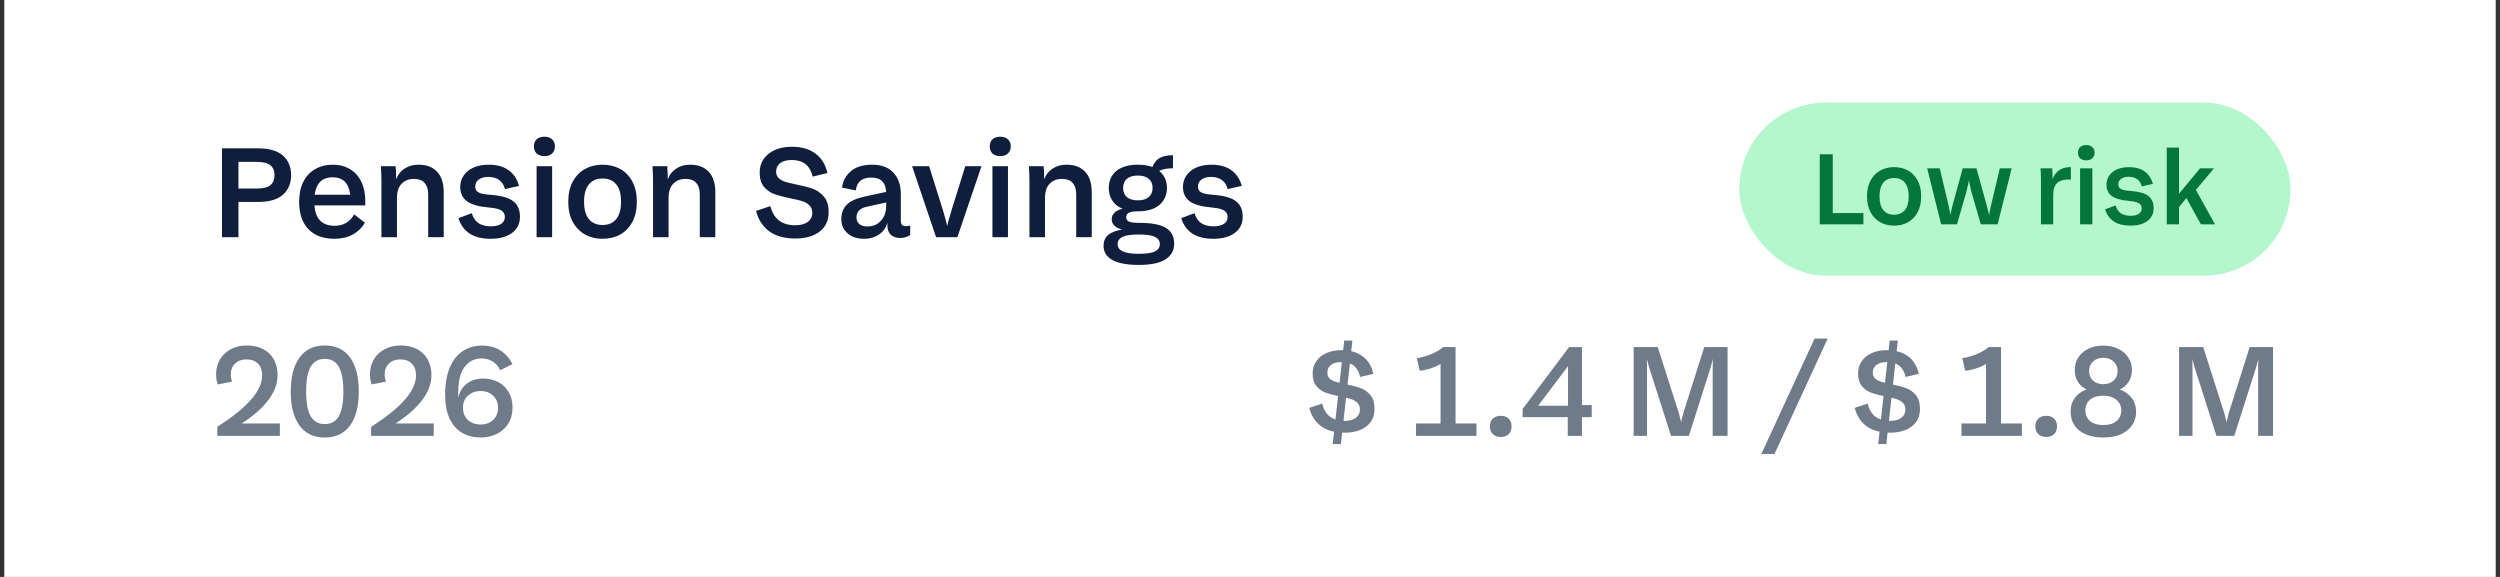 <?xml version="1.0" encoding="UTF-8"?> <svg xmlns="http://www.w3.org/2000/svg" width="390" height="90" viewBox="0 0 390 90" fill="none"><rect x="0" y="0" width="390" height="90" fill="#333333" stroke="none"/><rect width="388.667" height="90" transform="translate(0.664)" fill="white"></rect><path d="M34.629 23.143H37.199V37H34.629V23.143ZM36.154 29.413H40C41.031 29.413 41.756 29.239 42.174 28.891C42.605 28.529 42.822 28.006 42.822 27.323C42.822 26.641 42.605 26.125 42.174 25.777C41.756 25.428 41.031 25.254 40 25.254H36.154V23.143H40.272C41.999 23.143 43.288 23.52 44.138 24.272C44.988 25.024 45.413 26.041 45.413 27.323C45.413 28.605 44.988 29.622 44.138 30.375C43.288 31.127 41.999 31.503 40.272 31.503H36.154V29.413ZM52.182 37.251C50.427 37.251 49.068 36.749 48.107 35.746C47.145 34.743 46.665 33.322 46.665 31.482C46.665 30.27 46.881 29.232 47.312 28.368C47.758 27.491 48.378 26.829 49.173 26.383C49.967 25.923 50.886 25.693 51.931 25.693C52.949 25.693 53.833 25.923 54.586 26.383C55.352 26.829 55.944 27.483 56.362 28.347C56.78 29.197 56.989 30.221 56.989 31.42V32.047H48.587V30.375H55.589L54.669 31.441C54.697 30.187 54.481 29.246 54.021 28.619C53.562 27.978 52.851 27.658 51.89 27.658C50.942 27.658 50.231 27.964 49.758 28.577C49.284 29.19 49.047 30.103 49.047 31.315V31.587C49.047 32.785 49.312 33.691 49.841 34.304C50.385 34.917 51.172 35.224 52.203 35.224C53.555 35.224 54.572 34.631 55.255 33.447L56.926 34.743C56.481 35.523 55.854 36.136 55.045 36.582C54.237 37.028 53.283 37.251 52.182 37.251ZM59.502 28.41C59.502 27.518 59.474 26.689 59.418 25.923H61.717C61.773 26.564 61.801 27.233 61.801 27.929H61.926V37H59.502V28.41ZM66.796 30.354C66.796 29.546 66.608 28.94 66.232 28.535C65.869 28.117 65.312 27.909 64.56 27.909C63.779 27.909 63.145 28.159 62.658 28.661C62.17 29.149 61.926 29.894 61.926 30.897H61.675V28.431C61.884 27.553 62.316 26.877 62.971 26.404C63.626 25.93 64.399 25.693 65.291 25.693C66.531 25.693 67.493 26.055 68.175 26.78C68.872 27.504 69.22 28.584 69.22 30.019V37H66.796V30.354ZM76.519 37.251C73.858 37.251 72.193 36.178 71.524 34.032L73.593 33.259C73.816 33.969 74.171 34.492 74.659 34.826C75.161 35.147 75.802 35.307 76.582 35.307C77.265 35.307 77.794 35.182 78.17 34.931C78.561 34.666 78.756 34.311 78.756 33.865C78.756 33.559 78.679 33.308 78.526 33.113C78.386 32.917 78.129 32.757 77.752 32.632C77.39 32.507 76.875 32.416 76.206 32.36C74.673 32.235 73.552 31.914 72.841 31.399C72.144 30.869 71.796 30.124 71.796 29.163C71.796 28.494 71.977 27.895 72.339 27.365C72.701 26.836 73.217 26.425 73.886 26.132C74.555 25.839 75.335 25.693 76.227 25.693C77.508 25.693 78.547 25.979 79.341 26.55C80.135 27.121 80.678 27.936 80.971 28.995L78.776 29.497C78.609 28.856 78.303 28.382 77.857 28.076C77.411 27.755 76.847 27.595 76.164 27.595C75.551 27.595 75.056 27.734 74.68 28.013C74.318 28.292 74.137 28.647 74.137 29.079C74.137 29.358 74.206 29.587 74.346 29.769C74.485 29.936 74.729 30.075 75.077 30.187C75.439 30.284 75.941 30.354 76.582 30.396C78.226 30.521 79.389 30.855 80.072 31.399C80.769 31.942 81.117 32.743 81.117 33.802C81.117 34.875 80.706 35.718 79.884 36.331C79.062 36.944 77.941 37.251 76.519 37.251ZM86.133 25.923V37H83.708V25.923H86.133ZM84.941 24.355C84.44 24.355 84.036 24.223 83.729 23.958C83.436 23.68 83.29 23.303 83.29 22.83C83.29 22.356 83.436 21.987 83.729 21.722C84.036 21.457 84.44 21.325 84.941 21.325C85.429 21.325 85.819 21.457 86.112 21.722C86.418 21.987 86.572 22.356 86.572 22.83C86.572 23.303 86.418 23.68 86.112 23.958C85.819 24.223 85.429 24.355 84.941 24.355ZM93.999 37.251C92.982 37.251 92.069 37.028 91.261 36.582C90.453 36.122 89.812 35.46 89.338 34.596C88.878 33.733 88.648 32.688 88.648 31.462C88.648 30.249 88.878 29.211 89.338 28.347C89.812 27.47 90.453 26.808 91.261 26.362C92.069 25.916 92.982 25.693 93.999 25.693C95.03 25.693 95.949 25.916 96.757 26.362C97.566 26.808 98.2 27.47 98.659 28.347C99.119 29.211 99.349 30.249 99.349 31.462C99.349 32.688 99.119 33.733 98.659 34.596C98.2 35.46 97.566 36.122 96.757 36.582C95.949 37.028 95.03 37.251 93.999 37.251ZM93.999 35.098C94.918 35.098 95.629 34.792 96.13 34.178C96.632 33.565 96.883 32.66 96.883 31.462C96.883 30.263 96.632 29.364 96.13 28.765C95.643 28.152 94.932 27.846 93.999 27.846C93.079 27.846 92.368 28.152 91.867 28.765C91.365 29.378 91.115 30.277 91.115 31.462C91.115 32.66 91.365 33.565 91.867 34.178C92.368 34.792 93.079 35.098 93.999 35.098ZM101.873 28.41C101.873 27.518 101.845 26.689 101.79 25.923H104.089C104.144 26.564 104.172 27.233 104.172 27.929H104.298V37H101.873V28.41ZM109.167 30.354C109.167 29.546 108.979 28.94 108.603 28.535C108.241 28.117 107.683 27.909 106.931 27.909C106.151 27.909 105.517 28.159 105.029 28.661C104.542 29.149 104.298 29.894 104.298 30.897H104.047V28.431C104.256 27.553 104.688 26.877 105.343 26.404C105.998 25.93 106.771 25.693 107.663 25.693C108.903 25.693 109.864 26.055 110.547 26.78C111.243 27.504 111.592 28.584 111.592 30.019V37H109.167V30.354ZM124.065 37.209C122.421 37.209 121.083 36.847 120.052 36.122C119.021 35.398 118.317 34.325 117.941 32.904L120.178 32.151C120.442 33.168 120.895 33.921 121.536 34.408C122.191 34.896 123.034 35.14 124.065 35.14C124.859 35.14 125.5 34.973 125.988 34.638C126.475 34.29 126.719 33.809 126.719 33.196C126.719 32.709 126.566 32.318 126.259 32.026C125.967 31.733 125.598 31.517 125.152 31.378C124.706 31.239 124.093 31.092 123.313 30.939C122.295 30.73 121.466 30.514 120.825 30.291C120.185 30.054 119.634 29.671 119.174 29.142C118.729 28.598 118.506 27.853 118.506 26.905C118.506 26.097 118.715 25.393 119.133 24.794C119.551 24.195 120.136 23.729 120.888 23.394C121.655 23.06 122.532 22.892 123.522 22.892C125.012 22.892 126.232 23.241 127.179 23.938C128.14 24.62 128.774 25.637 129.081 26.989L126.782 27.553C126.545 26.634 126.155 25.972 125.612 25.568C125.082 25.164 124.385 24.962 123.522 24.962C122.713 24.962 122.1 25.129 121.682 25.463C121.278 25.784 121.076 26.223 121.076 26.78C121.076 27.212 121.216 27.553 121.494 27.804C121.773 28.055 122.114 28.243 122.518 28.368C122.936 28.494 123.515 28.633 124.253 28.786C125.284 28.995 126.134 29.218 126.803 29.455C127.472 29.692 128.05 30.103 128.538 30.688C129.025 31.259 129.269 32.061 129.269 33.092C129.269 34.401 128.795 35.419 127.848 36.143C126.9 36.854 125.639 37.209 124.065 37.209ZM134.779 37.251C133.706 37.251 132.85 36.965 132.209 36.394C131.568 35.823 131.247 35.084 131.247 34.178C131.247 33.259 131.526 32.514 132.083 31.942C132.655 31.371 133.581 30.946 134.863 30.667L138.437 29.894V31.545L135.385 32.214C134.758 32.339 134.306 32.541 134.027 32.82C133.748 33.099 133.609 33.461 133.609 33.907C133.609 34.339 133.755 34.687 134.048 34.952C134.354 35.203 134.779 35.328 135.323 35.328C135.824 35.328 136.291 35.217 136.723 34.994C137.169 34.757 137.531 34.395 137.81 33.907C138.102 33.419 138.249 32.813 138.249 32.089H138.541V34.241C138.374 35.244 137.942 35.997 137.246 36.498C136.563 37 135.741 37.251 134.779 37.251ZM140.443 37.125C139.816 37.125 139.322 36.958 138.959 36.624C138.611 36.276 138.437 35.795 138.437 35.182V34.806H138.249V30.228C138.249 29.392 138.061 28.765 137.684 28.347C137.308 27.916 136.716 27.7 135.908 27.7C134.459 27.7 133.658 28.368 133.504 29.706L131.352 29.267C131.505 28.194 131.979 27.33 132.773 26.675C133.567 26.02 134.661 25.693 136.054 25.693C137.517 25.693 138.625 26.111 139.377 26.947C140.144 27.769 140.527 28.863 140.527 30.228V34.429C140.527 34.722 140.59 34.938 140.715 35.077C140.854 35.217 141.056 35.286 141.321 35.286C141.544 35.272 141.767 35.244 141.99 35.203V36.666C141.53 36.972 141.015 37.125 140.443 37.125ZM142.288 25.923H144.942L147.011 32.527C147.402 33.754 147.708 34.938 147.931 36.08H147.576C147.785 35.035 148.098 33.858 148.516 32.548L150.585 25.923H153.114L149.352 37H146.029L142.288 25.923ZM157.242 25.923V37H154.817V25.923H157.242ZM156.05 24.355C155.549 24.355 155.145 24.223 154.838 23.958C154.546 23.68 154.399 23.303 154.399 22.83C154.399 22.356 154.546 21.987 154.838 21.722C155.145 21.457 155.549 21.325 156.05 21.325C156.538 21.325 156.928 21.457 157.221 21.722C157.527 21.987 157.681 22.356 157.681 22.83C157.681 23.303 157.527 23.68 157.221 23.958C156.928 24.223 156.538 24.355 156.05 24.355ZM160.593 28.41C160.593 27.518 160.565 26.689 160.51 25.923H162.809C162.864 26.564 162.892 27.233 162.892 27.929H163.018V37H160.593V28.41ZM167.887 30.354C167.887 29.546 167.699 28.94 167.323 28.535C166.961 28.117 166.403 27.909 165.651 27.909C164.871 27.909 164.237 28.159 163.749 28.661C163.262 29.149 163.018 29.894 163.018 30.897H162.767V28.431C162.976 27.553 163.408 26.877 164.063 26.404C164.718 25.93 165.491 25.693 166.383 25.693C167.623 25.693 168.584 26.055 169.267 26.78C169.963 27.504 170.312 28.584 170.312 30.019V37H167.887V30.354ZM177.653 41.326C175.813 41.326 174.434 41.069 173.514 40.553C172.609 40.038 172.156 39.306 172.156 38.358C172.156 37.745 172.323 37.244 172.657 36.854C173.006 36.464 173.57 36.164 174.35 35.955C175.131 35.746 176.176 35.642 177.485 35.642L177.653 36.582C176.454 36.582 175.604 36.707 175.103 36.958C174.601 37.209 174.35 37.585 174.35 38.087C174.35 38.575 174.601 38.944 175.103 39.194C175.618 39.459 176.468 39.592 177.653 39.592C178.851 39.592 179.694 39.466 180.181 39.215C180.683 38.965 180.934 38.588 180.934 38.087C180.934 37.585 180.683 37.209 180.181 36.958C179.694 36.707 178.851 36.582 177.653 36.582H176.294V35.934C175.374 35.934 174.664 35.774 174.162 35.453C173.675 35.133 173.431 34.722 173.431 34.22C173.431 33.621 173.73 33.161 174.329 32.841C174.943 32.52 175.925 32.36 177.276 32.36L177.506 32.966C176.851 32.966 176.385 33.043 176.106 33.196C175.827 33.336 175.688 33.565 175.688 33.886C175.688 34.206 175.834 34.436 176.127 34.576C176.433 34.701 176.956 34.764 177.694 34.764C179.645 34.764 181.045 35.028 181.895 35.558C182.745 36.073 183.17 36.895 183.17 38.024C183.17 39.069 182.724 39.877 181.833 40.449C180.941 41.034 179.548 41.326 177.653 41.326ZM177.506 32.966C176.057 32.966 174.936 32.639 174.141 31.984C173.361 31.315 172.971 30.424 172.971 29.309C172.971 28.208 173.361 27.33 174.141 26.675C174.936 26.02 176.057 25.693 177.506 25.693C178.955 25.693 180.07 26.02 180.85 26.675C181.644 27.33 182.042 28.208 182.042 29.309C182.042 30.424 181.644 31.315 180.85 31.984C180.07 32.639 178.955 32.966 177.506 32.966ZM177.506 31.253C178.245 31.253 178.809 31.085 179.199 30.751C179.603 30.403 179.805 29.922 179.805 29.309C179.805 28.696 179.603 28.222 179.199 27.888C178.809 27.553 178.245 27.386 177.506 27.386C176.768 27.386 176.197 27.553 175.792 27.888C175.402 28.222 175.207 28.696 175.207 29.309C175.207 29.922 175.402 30.403 175.792 30.751C176.197 31.085 176.768 31.253 177.506 31.253ZM179.596 26.675C179.777 25.839 180.133 25.219 180.662 24.815C181.206 24.411 181.979 24.209 182.982 24.209V26.257C182.299 26.257 181.742 26.327 181.31 26.466C180.892 26.592 180.53 26.808 180.223 27.114L179.596 26.675ZM189.265 37.251C186.604 37.251 184.939 36.178 184.27 34.032L186.339 33.259C186.562 33.969 186.917 34.492 187.405 34.826C187.906 35.147 188.547 35.307 189.328 35.307C190.01 35.307 190.54 35.182 190.916 34.931C191.306 34.666 191.501 34.311 191.501 33.865C191.501 33.559 191.425 33.308 191.271 33.113C191.132 32.917 190.874 32.757 190.498 32.632C190.136 32.507 189.62 32.416 188.951 32.36C187.419 32.235 186.297 31.914 185.587 31.399C184.89 30.869 184.542 30.124 184.542 29.163C184.542 28.494 184.723 27.895 185.085 27.365C185.447 26.836 185.963 26.425 186.632 26.132C187.3 25.839 188.081 25.693 188.972 25.693C190.254 25.693 191.292 25.979 192.086 26.55C192.881 27.121 193.424 27.936 193.717 28.995L191.522 29.497C191.355 28.856 191.048 28.382 190.603 28.076C190.157 27.755 189.592 27.595 188.91 27.595C188.297 27.595 187.802 27.734 187.426 28.013C187.064 28.292 186.882 28.647 186.882 29.079C186.882 29.358 186.952 29.587 187.091 29.769C187.231 29.936 187.475 30.075 187.823 30.187C188.185 30.284 188.687 30.354 189.328 30.396C190.972 30.521 192.135 30.855 192.818 31.399C193.515 31.942 193.863 32.743 193.863 33.802C193.863 34.875 193.452 35.718 192.63 36.331C191.808 36.944 190.686 37.251 189.265 37.251Z" fill="#101E3E"></path><rect x="271.328" y="16" width="86" height="27" rx="13.5" fill="#B4F7CD"></rect><path d="M283.879 24.061H285.909V35H283.879V24.061ZM285.183 33.234H290.694V35H285.183V33.234ZM295.478 35.198C294.675 35.198 293.955 35.022 293.317 34.67C292.679 34.307 292.173 33.785 291.799 33.102C291.436 32.42 291.254 31.596 291.254 30.628C291.254 29.671 291.436 28.851 291.799 28.169C292.173 27.476 292.679 26.953 293.317 26.602C293.955 26.25 294.675 26.073 295.478 26.073C296.292 26.073 297.018 26.25 297.656 26.602C298.294 26.953 298.795 27.476 299.158 28.169C299.521 28.851 299.702 29.671 299.702 30.628C299.702 31.596 299.521 32.42 299.158 33.102C298.795 33.785 298.294 34.307 297.656 34.67C297.018 35.022 296.292 35.198 295.478 35.198ZM295.478 33.498C296.204 33.498 296.765 33.257 297.161 32.773C297.557 32.288 297.755 31.573 297.755 30.628C297.755 29.681 297.557 28.972 297.161 28.499C296.776 28.015 296.215 27.773 295.478 27.773C294.752 27.773 294.191 28.015 293.795 28.499C293.399 28.983 293.201 29.692 293.201 30.628C293.201 31.573 293.399 32.288 293.795 32.773C294.191 33.257 294.752 33.498 295.478 33.498ZM300.638 26.255H302.601L303.987 32.096C304.141 32.756 304.268 33.515 304.367 34.373H304.086C304.207 33.691 304.367 32.954 304.565 32.162L306.182 26.255H308.327L309.96 32.162C310.169 32.976 310.34 33.713 310.472 34.373H310.175C310.274 33.625 310.406 32.888 310.571 32.162L311.973 26.255H313.821L311.627 35H309.003L307.535 29.901C307.348 29.22 307.155 28.224 306.957 26.915H307.37C307.183 28.092 306.979 29.087 306.759 29.901L305.291 35H302.816L300.638 26.255ZM320.137 28.285C320.269 27.581 320.588 27.036 321.094 26.651C321.6 26.266 322.2 26.073 322.893 26.073H323.058V28.004H322.629C321.87 28.004 321.292 28.191 320.896 28.565C320.5 28.928 320.302 29.538 320.302 30.396H320.137V28.285ZM318.388 28.218C318.388 27.492 318.366 26.838 318.322 26.255H320.137C320.181 26.761 320.203 27.305 320.203 27.889H320.302V35H318.388V28.218ZM326.409 26.255V35H324.495V26.255H326.409ZM325.469 25.017C325.073 25.017 324.754 24.913 324.512 24.704C324.281 24.484 324.165 24.187 324.165 23.813C324.165 23.439 324.281 23.148 324.512 22.939C324.754 22.73 325.073 22.625 325.469 22.625C325.854 22.625 326.162 22.73 326.393 22.939C326.635 23.148 326.756 23.439 326.756 23.813C326.756 24.187 326.635 24.484 326.393 24.704C326.162 24.913 325.854 25.017 325.469 25.017ZM332.339 35.198C330.238 35.198 328.923 34.351 328.395 32.657L330.029 32.047C330.205 32.608 330.485 33.02 330.87 33.284C331.266 33.537 331.772 33.663 332.388 33.663C332.927 33.663 333.345 33.565 333.642 33.367C333.95 33.157 334.104 32.877 334.104 32.525C334.104 32.283 334.044 32.085 333.923 31.931C333.813 31.777 333.609 31.651 333.312 31.552C333.026 31.453 332.619 31.381 332.091 31.337C330.881 31.238 329.996 30.985 329.435 30.578C328.885 30.16 328.61 29.572 328.61 28.812C328.61 28.285 328.753 27.811 329.039 27.393C329.325 26.976 329.732 26.651 330.26 26.42C330.788 26.189 331.404 26.073 332.108 26.073C333.12 26.073 333.939 26.299 334.566 26.75C335.193 27.201 335.622 27.845 335.853 28.68L334.121 29.076C333.989 28.57 333.747 28.197 333.395 27.954C333.043 27.701 332.597 27.575 332.058 27.575C331.574 27.575 331.184 27.685 330.887 27.905C330.601 28.125 330.458 28.405 330.458 28.747C330.458 28.966 330.513 29.148 330.623 29.291C330.733 29.423 330.925 29.533 331.2 29.621C331.486 29.698 331.882 29.753 332.388 29.786C333.686 29.885 334.605 30.149 335.144 30.578C335.694 31.007 335.969 31.64 335.969 32.475C335.969 33.322 335.644 33.988 334.995 34.472C334.346 34.956 333.461 35.198 332.339 35.198ZM338.014 23.021H339.928V35H338.014V23.021ZM343.212 26.255H345.39L342.288 29.951L341.611 30.232L339.697 32.591L339.433 30.809L343.212 26.255ZM342.238 29.044L345.538 35H343.344L340.638 30.099L342.238 29.044Z" fill="#027739"></path><path d="M33.897 66.579C36.294 65.046 38.056 63.625 39.185 62.315C40.327 60.992 40.899 59.745 40.899 58.574C40.899 57.78 40.683 57.167 40.251 56.735C39.819 56.289 39.213 56.066 38.432 56.066C37.708 56.066 37.123 56.282 36.677 56.714C36.231 57.132 36.008 57.703 36.008 58.428C36.008 58.804 36.071 59.173 36.196 59.535L33.981 59.974C33.897 59.752 33.828 59.501 33.772 59.222C33.73 58.943 33.709 58.672 33.709 58.407C33.709 57.529 33.911 56.749 34.315 56.066C34.719 55.383 35.283 54.854 36.008 54.478C36.733 54.088 37.562 53.892 38.495 53.892C39.498 53.892 40.362 54.088 41.087 54.478C41.811 54.868 42.362 55.411 42.738 56.108C43.114 56.805 43.302 57.606 43.302 58.511C43.302 59.961 42.724 61.382 41.568 62.775C40.425 64.168 38.76 65.492 36.572 66.746L33.897 66.579ZM33.897 66.579L36.05 66.056H43.657V68H33.897V66.579ZM50.663 68.251C48.936 68.251 47.619 67.624 46.713 66.37C45.808 65.116 45.355 63.353 45.355 61.082C45.355 58.811 45.808 57.048 46.713 55.794C47.619 54.526 48.936 53.892 50.663 53.892C52.391 53.892 53.708 54.52 54.614 55.773C55.519 57.028 55.972 58.797 55.972 61.082C55.972 63.353 55.519 65.116 54.614 66.37C53.708 67.624 52.391 68.251 50.663 68.251ZM50.663 66.161C51.304 66.161 51.841 65.987 52.273 65.638C52.705 65.29 53.025 64.74 53.234 63.987C53.457 63.235 53.569 62.266 53.569 61.082C53.569 59.884 53.457 58.908 53.234 58.156C53.025 57.404 52.705 56.853 52.273 56.505C51.841 56.157 51.304 55.983 50.663 55.983C50.023 55.983 49.486 56.157 49.054 56.505C48.622 56.853 48.295 57.404 48.072 58.156C47.863 58.895 47.758 59.87 47.758 61.082C47.758 62.266 47.863 63.235 48.072 63.987C48.295 64.74 48.622 65.29 49.054 65.638C49.486 65.987 50.023 66.161 50.663 66.161ZM57.9 66.579C60.296 65.046 62.059 63.625 63.187 62.315C64.33 60.992 64.901 59.745 64.901 58.574C64.901 57.78 64.685 57.167 64.253 56.735C63.821 56.289 63.215 56.066 62.435 56.066C61.71 56.066 61.125 56.282 60.679 56.714C60.233 57.132 60.01 57.703 60.01 58.428C60.01 58.804 60.073 59.173 60.199 59.535L57.983 59.974C57.9 59.752 57.83 59.501 57.774 59.222C57.732 58.943 57.711 58.672 57.711 58.407C57.711 57.529 57.913 56.749 58.318 56.066C58.722 55.383 59.286 54.854 60.01 54.478C60.735 54.088 61.564 53.892 62.498 53.892C63.501 53.892 64.365 54.088 65.089 54.478C65.814 54.868 66.364 55.411 66.74 56.108C67.116 56.805 67.305 57.606 67.305 58.511C67.305 59.961 66.726 61.382 65.57 62.775C64.427 64.168 62.762 65.492 60.575 66.746L57.9 66.579ZM57.9 66.579L60.052 66.056H67.66V68H57.9V66.579ZM74.979 68.251C73.906 68.251 72.952 68.014 72.116 67.54C71.294 67.067 70.639 66.335 70.151 65.346C69.678 64.343 69.441 63.081 69.441 61.563C69.441 59.877 69.685 58.463 70.172 57.32C70.66 56.178 71.336 55.328 72.2 54.77C73.064 54.199 74.067 53.913 75.209 53.913C76.31 53.913 77.257 54.164 78.052 54.666C78.846 55.167 79.48 55.878 79.954 56.798L78.031 57.759C77.738 57.146 77.341 56.686 76.84 56.38C76.352 56.073 75.767 55.92 75.084 55.92C73.969 55.92 73.07 56.401 72.388 57.362C71.719 58.309 71.419 59.828 71.489 61.918H71.531C71.726 61.04 72.165 60.344 72.848 59.828C73.544 59.313 74.387 59.055 75.376 59.055C76.24 59.055 77.021 59.236 77.717 59.598C78.414 59.961 78.957 60.483 79.347 61.166C79.751 61.848 79.954 62.657 79.954 63.59C79.954 64.552 79.731 65.388 79.285 66.098C78.839 66.795 78.233 67.331 77.466 67.707C76.714 68.07 75.885 68.251 74.979 68.251ZM74.979 66.224C75.774 66.224 76.421 65.987 76.923 65.513C77.439 65.025 77.696 64.391 77.696 63.611C77.696 62.831 77.439 62.204 76.923 61.73C76.421 61.242 75.774 60.998 74.979 60.998C74.185 60.998 73.523 61.242 72.994 61.73C72.478 62.204 72.221 62.831 72.221 63.611C72.221 64.391 72.478 65.025 72.994 65.513C73.523 65.987 74.185 66.224 74.979 66.224Z" fill="#707B89"></path><path d="M214.426 63.778C214.426 64.963 213.994 65.882 213.13 66.537C212.28 67.178 211.152 67.498 209.744 67.498C208.254 67.498 207.048 67.171 206.129 66.516C205.209 65.861 204.582 64.9 204.248 63.632L206.254 62.963C206.491 63.883 206.902 64.565 207.487 65.011C208.072 65.443 208.832 65.659 209.765 65.659C210.476 65.659 211.047 65.506 211.479 65.199C211.925 64.879 212.148 64.44 212.148 63.883C212.148 63.437 212.016 63.089 211.751 62.838C211.486 62.573 211.145 62.378 210.727 62.252C210.323 62.113 209.779 61.981 209.097 61.855C208.177 61.674 207.425 61.479 206.839 61.27C206.268 61.061 205.78 60.72 205.376 60.246C204.972 59.772 204.77 59.111 204.77 58.261C204.77 57.536 204.958 56.902 205.335 56.359C205.711 55.801 206.233 55.376 206.902 55.084C207.585 54.777 208.372 54.624 209.264 54.624C210.601 54.624 211.695 54.938 212.545 55.565C213.409 56.178 213.973 57.097 214.238 58.323L212.19 58.804C211.995 57.996 211.66 57.411 211.187 57.048C210.713 56.672 210.072 56.484 209.264 56.484C208.539 56.484 207.989 56.637 207.613 56.944C207.25 57.236 207.069 57.634 207.069 58.135C207.069 58.525 207.188 58.832 207.425 59.055C207.675 59.278 207.989 59.445 208.365 59.556C208.741 59.668 209.257 59.793 209.912 59.933C210.859 60.114 211.632 60.316 212.232 60.539C212.831 60.748 213.346 61.11 213.778 61.626C214.21 62.141 214.426 62.859 214.426 63.778ZM209.703 53.119H210.978L209.18 69.275H207.905L209.703 53.119ZM224.725 55.565L225.143 54.143H227.066V68H224.725V55.565ZM220.9 66.056H230.326V68H220.9V66.056ZM221.026 55.878C221.806 55.753 222.551 55.544 223.262 55.251C223.986 54.958 224.613 54.589 225.143 54.143V56.463C224.781 56.784 224.272 57.069 223.617 57.32C222.962 57.571 222.252 57.745 221.485 57.843L221.026 55.878ZM234.134 68.167C233.619 68.167 233.201 68.021 232.88 67.728C232.574 67.422 232.421 67.018 232.421 66.516C232.421 66.001 232.574 65.597 232.88 65.304C233.201 65.011 233.619 64.865 234.134 64.865C234.636 64.865 235.04 65.011 235.347 65.304C235.653 65.597 235.806 66.001 235.806 66.516C235.806 67.018 235.653 67.422 235.347 67.728C235.04 68.021 234.636 68.167 234.134 68.167ZM237.527 63.799L244.779 54.143H245.699L245.845 55.481L239.575 63.799H237.527ZM237.527 63.799L239.471 63.297H244.946L245.323 63.193H248.311V65.074H237.527V63.799ZM244.57 63.987L244.612 63.715V56.087L244.779 54.143H246.786V68H244.57V63.987ZM257.273 57.341C256.994 56.394 256.73 55.328 256.479 54.143H258.611L261.934 64.552C262.115 65.165 262.282 65.952 262.435 66.913H262.059C262.226 65.98 262.393 65.192 262.561 64.552L265.863 54.143H267.618C267.368 55.397 267.11 56.47 266.845 57.362L263.459 68H260.68L257.273 57.341ZM254.849 54.143H256.75C256.876 55.091 256.939 56.164 256.939 57.362V68H254.849V54.143ZM267.18 57.362C267.18 56.164 267.249 55.091 267.389 54.143H269.499V68H267.18V57.362ZM283.068 52.827H285.116L276.819 70.822H274.771L283.068 52.827ZM299.516 63.778C299.516 64.963 299.084 65.882 298.22 66.537C297.37 67.178 296.242 67.498 294.834 67.498C293.344 67.498 292.138 67.171 291.219 66.516C290.299 65.861 289.672 64.9 289.338 63.632L291.344 62.963C291.581 63.883 291.992 64.565 292.577 65.011C293.162 65.443 293.922 65.659 294.855 65.659C295.566 65.659 296.137 65.506 296.569 65.199C297.015 64.879 297.238 64.44 297.238 63.883C297.238 63.437 297.106 63.089 296.841 62.838C296.576 62.573 296.235 62.378 295.817 62.252C295.413 62.113 294.869 61.981 294.186 61.855C293.267 61.674 292.514 61.479 291.929 61.27C291.358 61.061 290.87 60.72 290.466 60.246C290.062 59.772 289.86 59.111 289.86 58.261C289.86 57.536 290.048 56.902 290.424 56.359C290.801 55.801 291.323 55.376 291.992 55.084C292.675 54.777 293.462 54.624 294.354 54.624C295.691 54.624 296.785 54.938 297.635 55.565C298.499 56.178 299.063 57.097 299.328 58.323L297.28 58.804C297.085 57.996 296.75 57.411 296.276 57.048C295.803 56.672 295.162 56.484 294.354 56.484C293.629 56.484 293.079 56.637 292.703 56.944C292.34 57.236 292.159 57.634 292.159 58.135C292.159 58.525 292.278 58.832 292.514 59.055C292.765 59.278 293.079 59.445 293.455 59.556C293.831 59.668 294.347 59.793 295.002 59.933C295.949 60.114 296.722 60.316 297.321 60.539C297.921 60.748 298.436 61.11 298.868 61.626C299.3 62.141 299.516 62.859 299.516 63.778ZM294.793 53.119H296.067L294.27 69.275H292.995L294.793 53.119ZM309.815 55.565L310.233 54.143H312.156V68H309.815V55.565ZM305.99 66.056H315.416V68H305.99V66.056ZM306.115 55.878C306.896 55.753 307.641 55.544 308.352 55.251C309.076 54.958 309.703 54.589 310.233 54.143V56.463C309.87 56.784 309.362 57.069 308.707 57.32C308.052 57.571 307.342 57.745 306.575 57.843L306.115 55.878ZM319.224 68.167C318.709 68.167 318.291 68.021 317.97 67.728C317.664 67.422 317.511 67.018 317.511 66.516C317.511 66.001 317.664 65.597 317.97 65.304C318.291 65.011 318.709 64.865 319.224 64.865C319.726 64.865 320.13 65.011 320.437 65.304C320.743 65.597 320.896 66.001 320.896 66.516C320.896 67.018 320.743 67.422 320.437 67.728C320.13 68.021 319.726 68.167 319.224 68.167ZM332.586 57.717C332.586 58.4 332.412 59.02 332.064 59.577C331.715 60.121 331.2 60.546 330.517 60.852C329.848 61.159 329.047 61.312 328.114 61.312C327.18 61.312 326.372 61.159 325.689 60.852C325.02 60.546 324.512 60.128 324.163 59.598C323.829 59.055 323.662 58.428 323.662 57.717C323.662 57.02 323.836 56.387 324.184 55.815C324.547 55.23 325.062 54.77 325.731 54.436C326.414 54.088 327.208 53.913 328.114 53.913C329.019 53.913 329.806 54.088 330.475 54.436C331.158 54.77 331.68 55.23 332.043 55.815C332.405 56.387 332.586 57.02 332.586 57.717ZM328.114 59.933C328.782 59.933 329.319 59.745 329.723 59.368C330.141 58.992 330.35 58.498 330.35 57.884C330.35 57.271 330.141 56.777 329.723 56.401C329.319 56.01 328.782 55.815 328.114 55.815C327.459 55.815 326.922 56.01 326.504 56.401C326.1 56.777 325.898 57.271 325.898 57.884C325.898 58.498 326.1 58.992 326.504 59.368C326.922 59.745 327.459 59.933 328.114 59.933ZM333.234 64.217C333.234 65.039 333.018 65.757 332.586 66.37C332.168 66.969 331.576 67.436 330.81 67.77C330.043 68.091 329.145 68.251 328.114 68.251C327.096 68.251 326.198 68.091 325.417 67.77C324.651 67.45 324.059 66.99 323.641 66.391C323.223 65.778 323.014 65.053 323.014 64.217C323.014 63.033 323.453 62.092 324.331 61.396C325.222 60.699 326.483 60.351 328.114 60.351C329.172 60.351 330.085 60.511 330.851 60.831C331.632 61.152 332.224 61.605 332.628 62.19C333.032 62.761 333.234 63.437 333.234 64.217ZM328.114 66.307C329.005 66.307 329.695 66.098 330.183 65.68C330.67 65.262 330.914 64.712 330.914 64.029C330.914 63.346 330.663 62.796 330.162 62.378C329.674 61.946 328.991 61.73 328.114 61.73C327.236 61.73 326.546 61.939 326.044 62.357C325.557 62.775 325.313 63.332 325.313 64.029C325.313 64.712 325.557 65.262 326.044 65.68C326.546 66.098 327.236 66.307 328.114 66.307ZM342.363 57.341C342.084 56.394 341.82 55.328 341.569 54.143H343.701L347.024 64.552C347.205 65.165 347.372 65.952 347.525 66.913H347.149C347.316 65.98 347.483 65.192 347.651 64.552L350.953 54.143H352.708C352.458 55.397 352.2 56.47 351.935 57.362L348.549 68H345.77L342.363 57.341ZM339.939 54.143H341.84C341.966 55.091 342.029 56.164 342.029 57.362V68H339.939V54.143ZM352.27 57.362C352.27 56.164 352.339 55.091 352.479 54.143H354.589V68H352.27V57.362Z" fill="#707B89"></path></svg> 